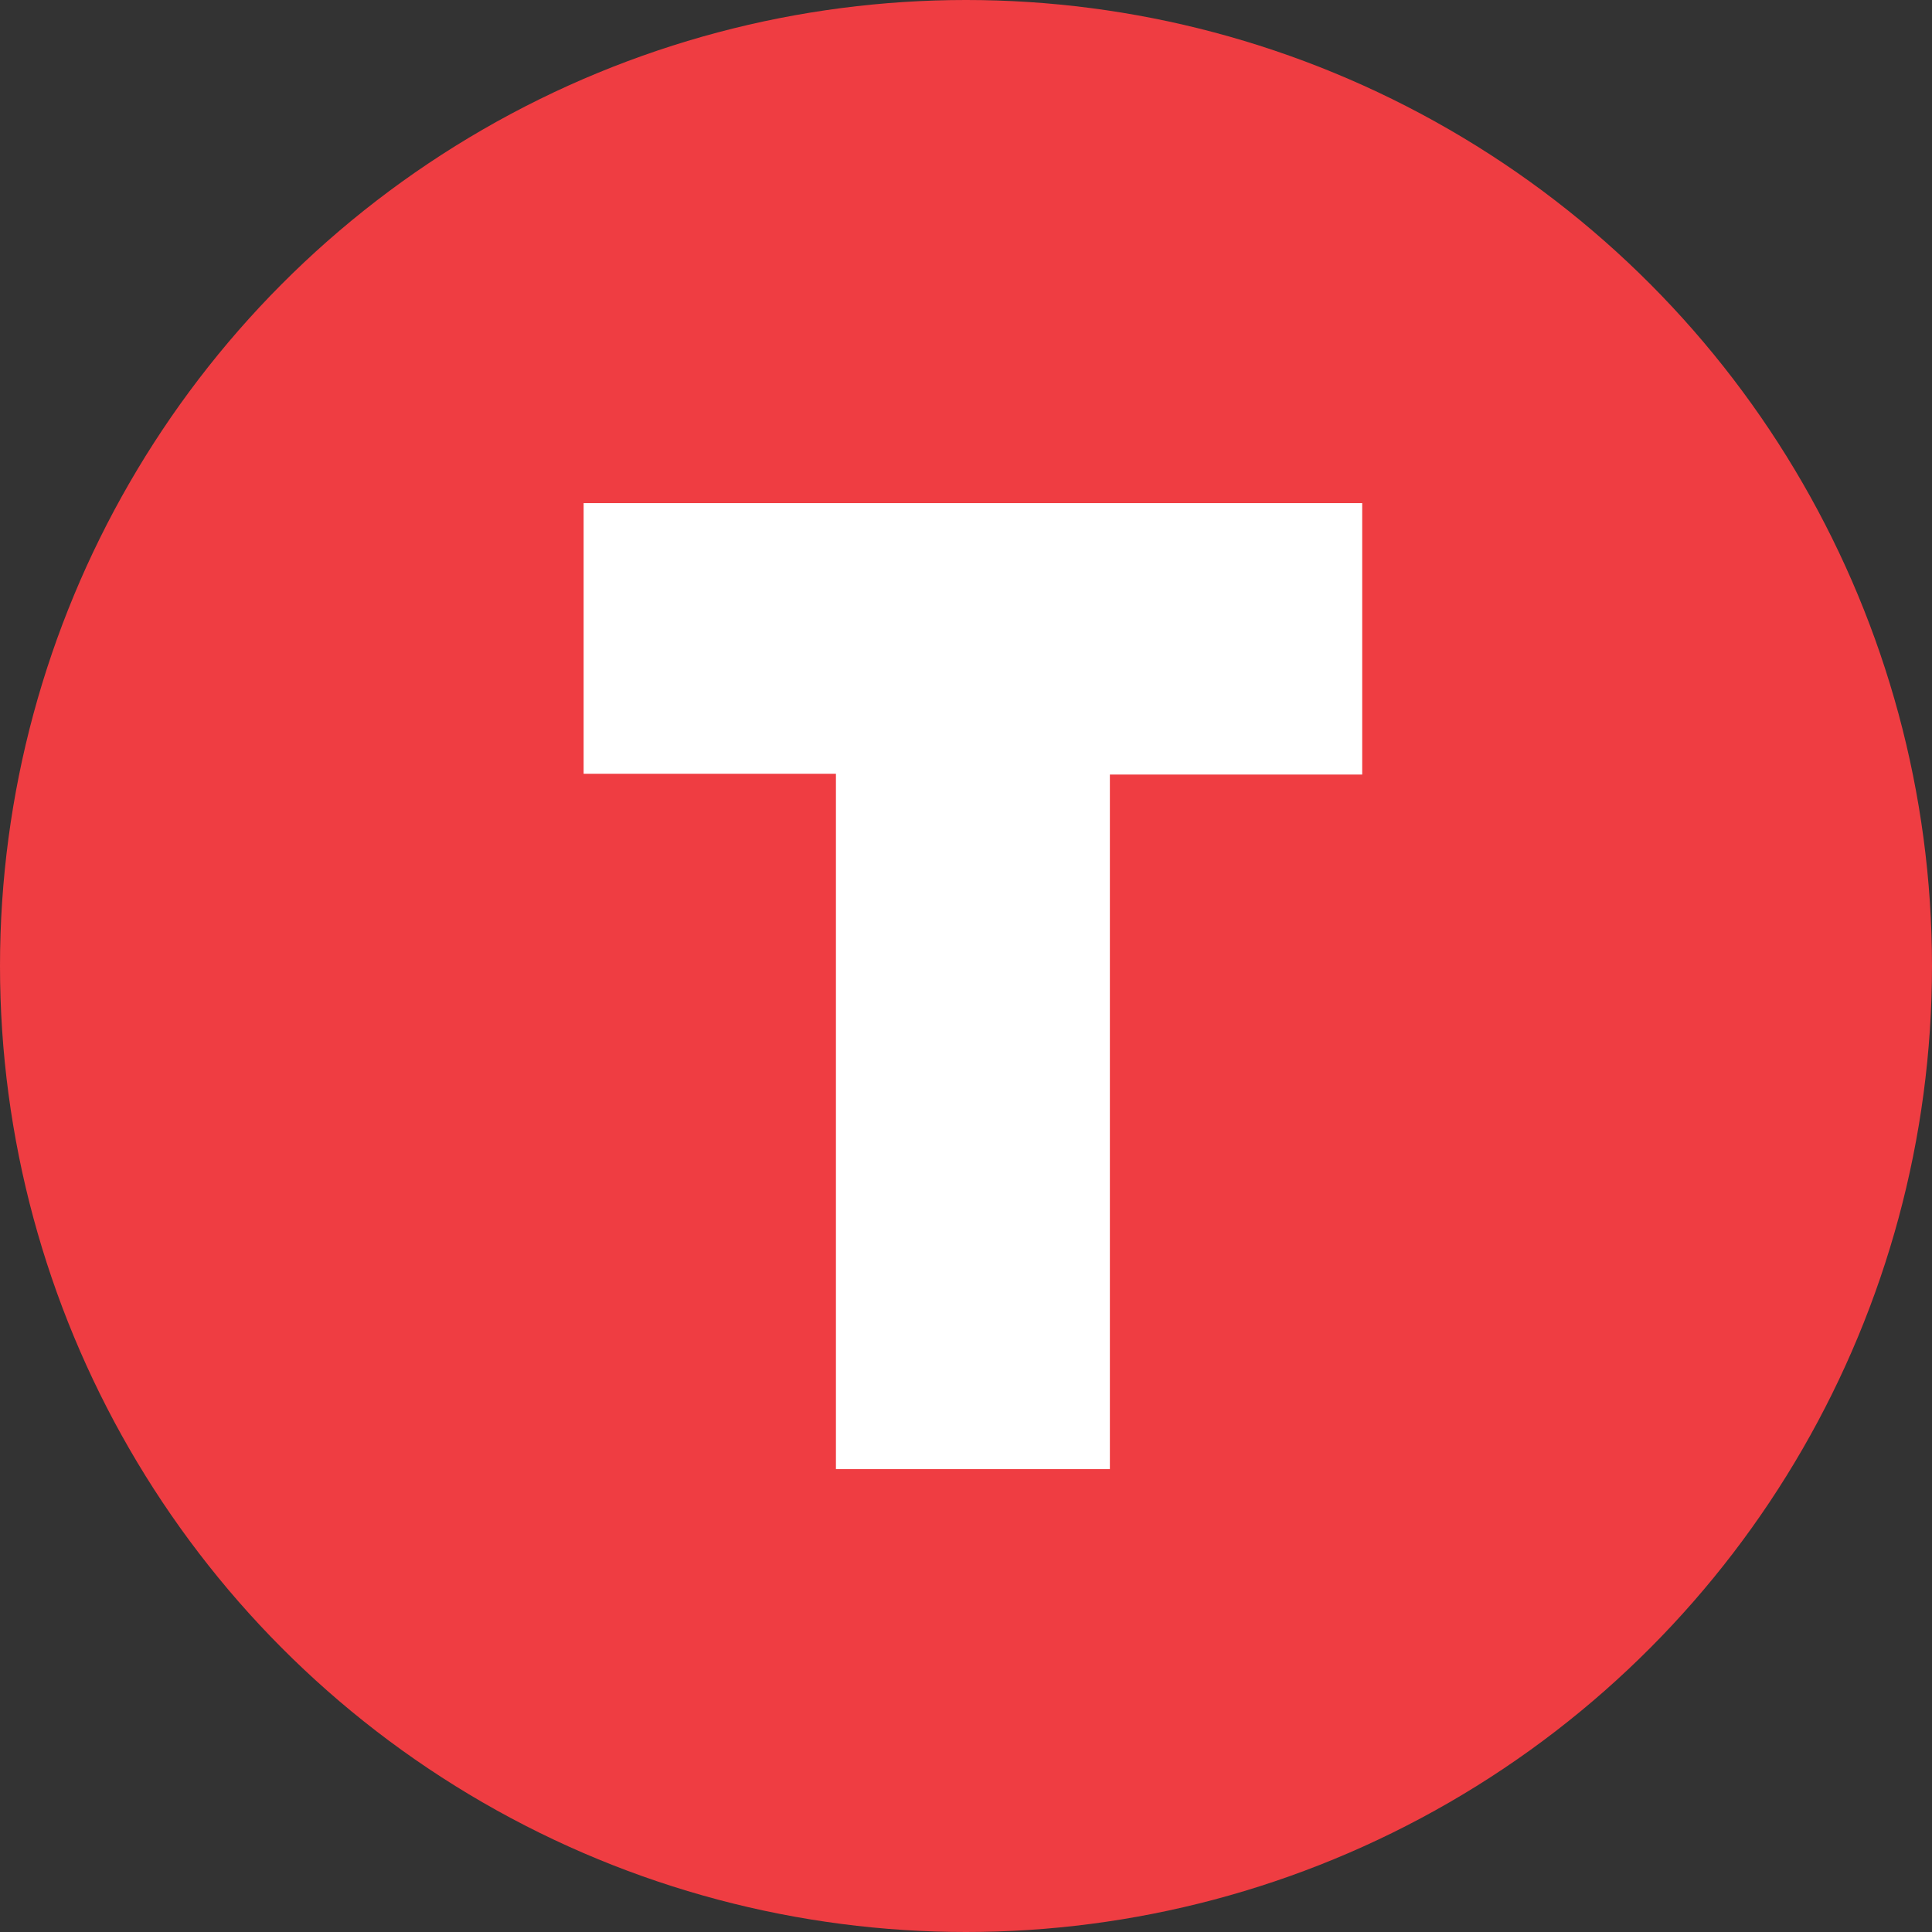 <?xml version="1.0" encoding="UTF-8"?> <svg xmlns="http://www.w3.org/2000/svg" width="96" height="96" viewBox="0 0 96 96" fill="none"><rect x="0" y="0" width="96" height="96" fill="#333333" stroke="none"/><g id="Favicon"><circle id="Ellipse 88" cx="48" cy="48" r="48" fill="#EF3D42"></circle><path id="Vector" d="M41.537 38.448H29V25H67.687V38.487H55.149V73H41.537V38.448Z" fill="white"></path></g></svg> 
